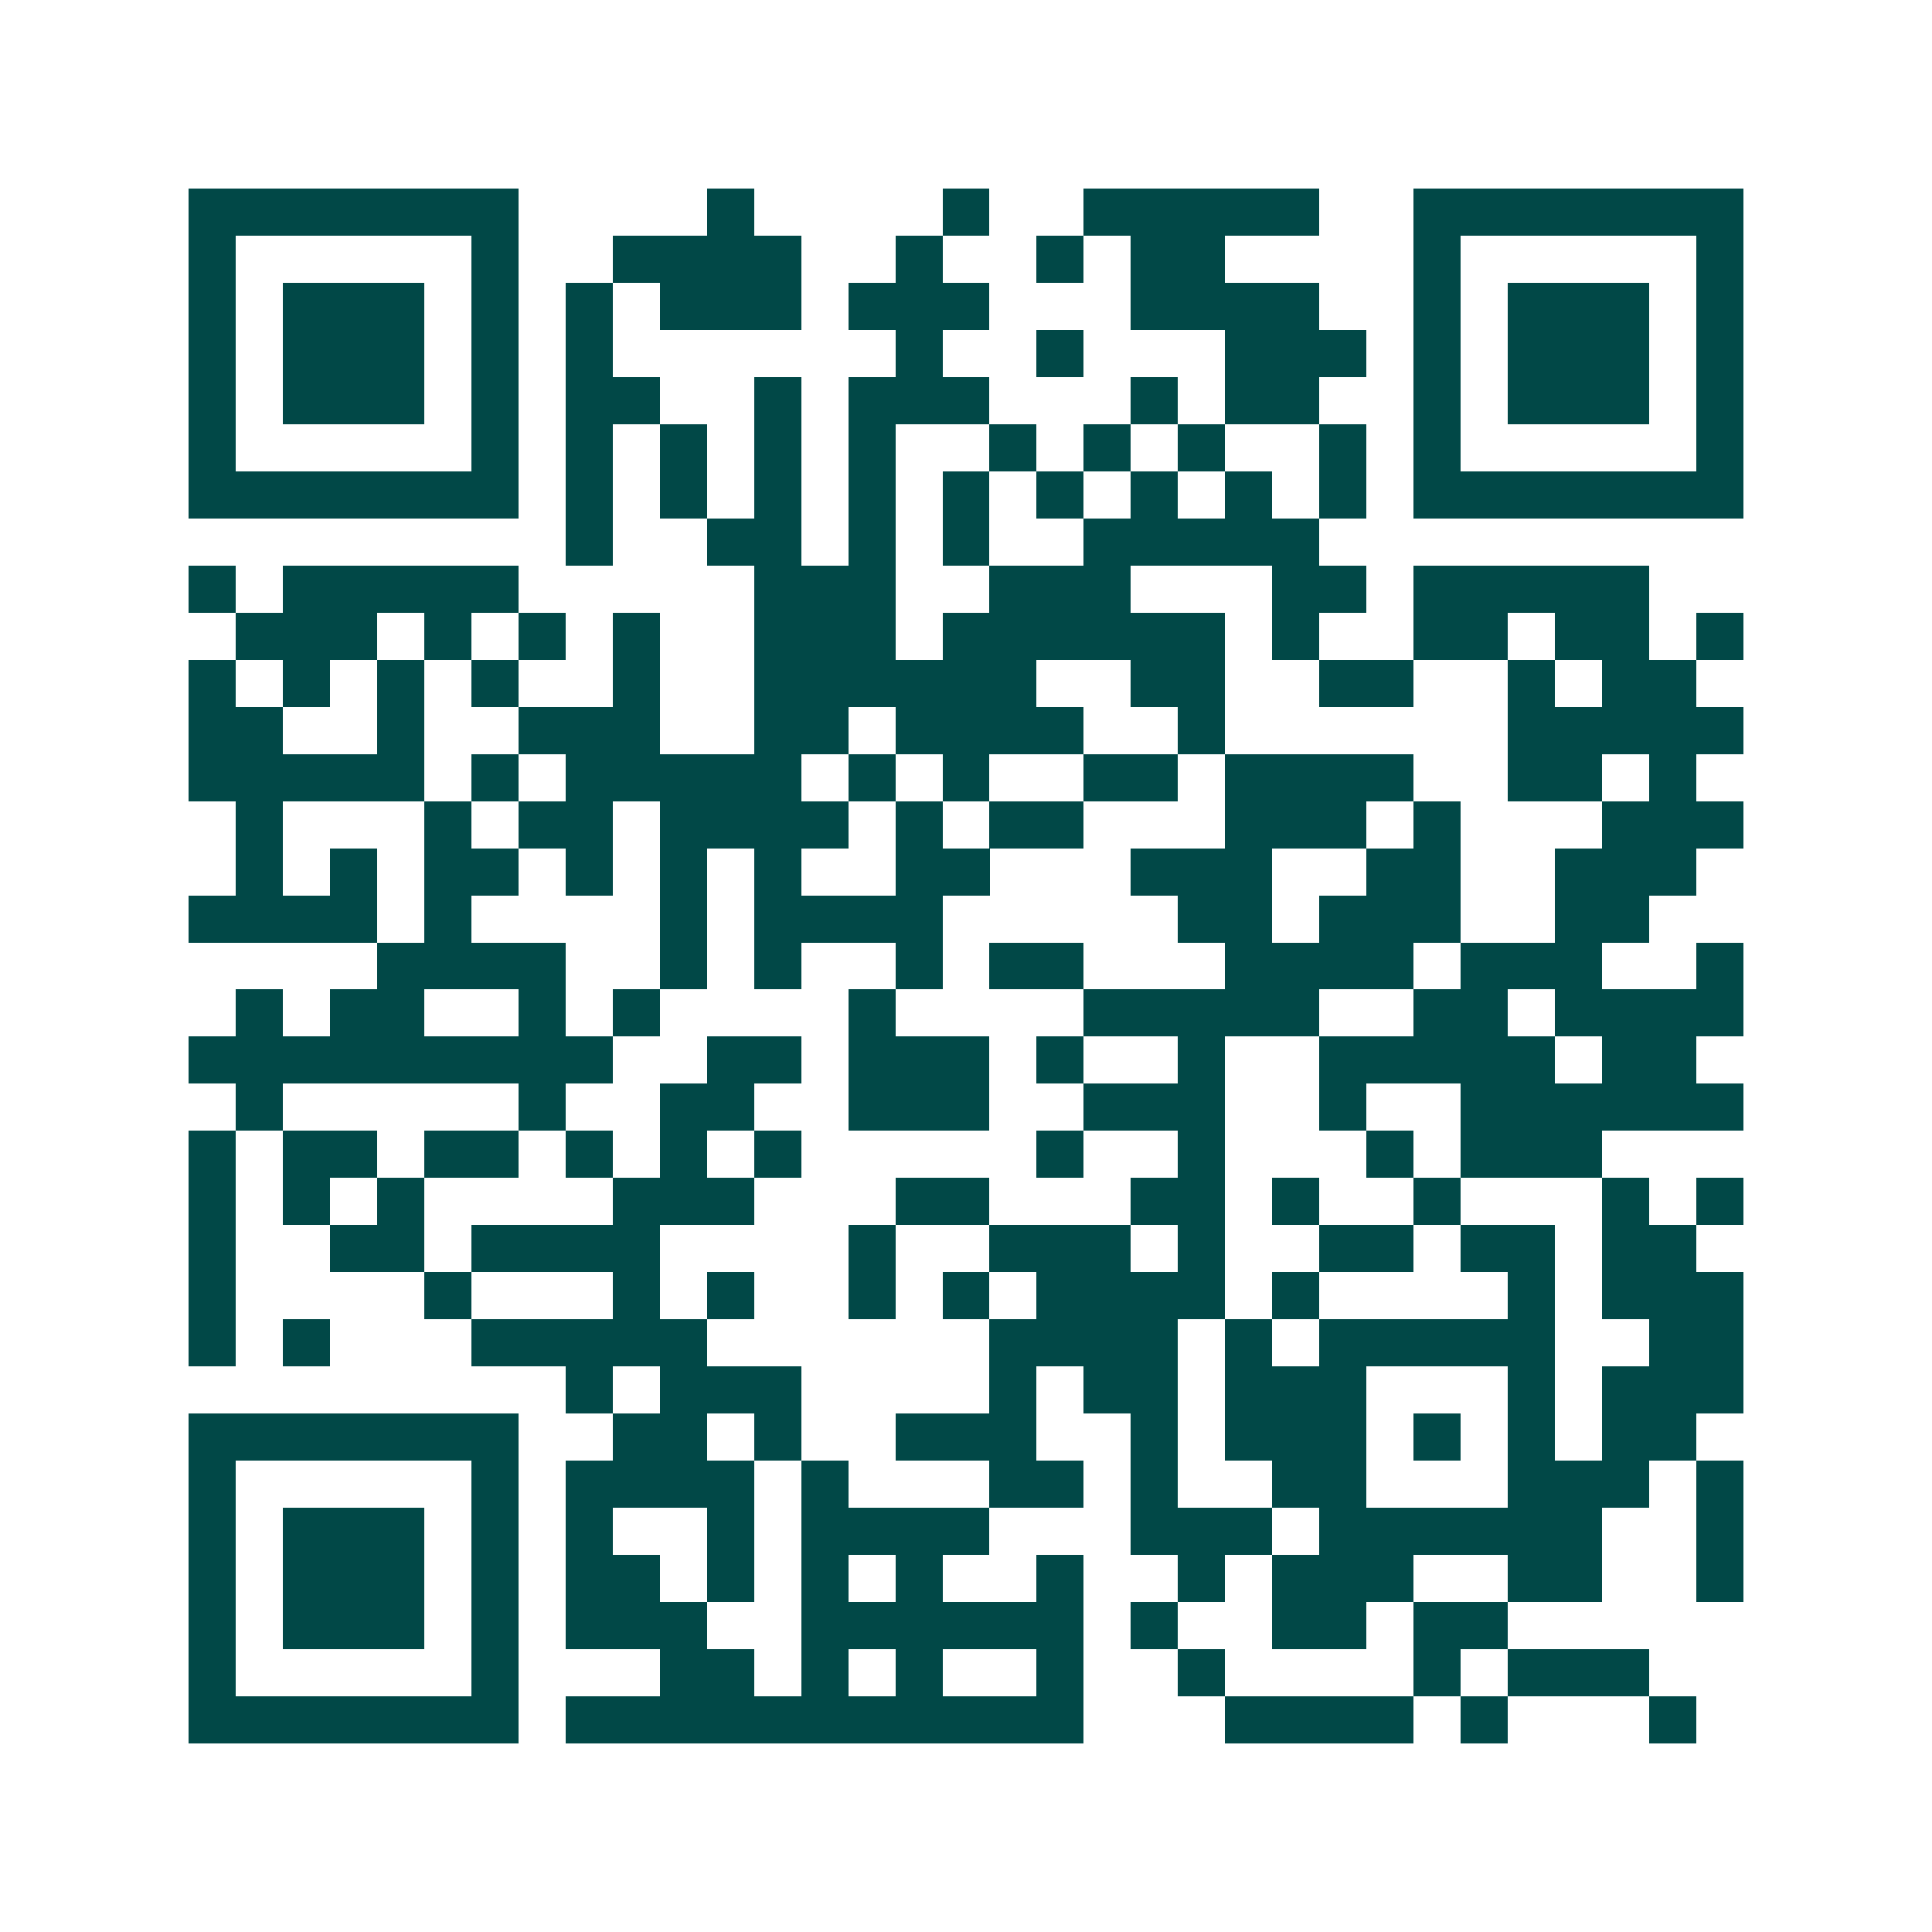 <svg xmlns="http://www.w3.org/2000/svg" width="200" height="200" viewBox="0 0 41 41" shape-rendering="crispEdges"><path fill="#ffffff" d="M0 0h41v41H0z"/><path stroke="#014847" d="M4 4.5h7m4 0h1m4 0h1m2 0h5m2 0h7M4 5.5h1m5 0h1m2 0h4m2 0h1m2 0h1m1 0h2m4 0h1m5 0h1M4 6.5h1m1 0h3m1 0h1m1 0h1m1 0h3m1 0h3m3 0h4m2 0h1m1 0h3m1 0h1M4 7.5h1m1 0h3m1 0h1m1 0h1m6 0h1m2 0h1m3 0h3m1 0h1m1 0h3m1 0h1M4 8.5h1m1 0h3m1 0h1m1 0h2m2 0h1m1 0h3m3 0h1m1 0h2m2 0h1m1 0h3m1 0h1M4 9.5h1m5 0h1m1 0h1m1 0h1m1 0h1m1 0h1m2 0h1m1 0h1m1 0h1m2 0h1m1 0h1m5 0h1M4 10.5h7m1 0h1m1 0h1m1 0h1m1 0h1m1 0h1m1 0h1m1 0h1m1 0h1m1 0h1m1 0h7M12 11.5h1m2 0h2m1 0h1m1 0h1m2 0h5M4 12.5h1m1 0h5m5 0h3m2 0h3m3 0h2m1 0h5M5 13.5h3m1 0h1m1 0h1m1 0h1m2 0h3m1 0h6m1 0h1m2 0h2m1 0h2m1 0h1M4 14.5h1m1 0h1m1 0h1m1 0h1m2 0h1m2 0h6m2 0h2m2 0h2m2 0h1m1 0h2M4 15.5h2m2 0h1m2 0h3m2 0h2m1 0h4m2 0h1m6 0h5M4 16.5h5m1 0h1m1 0h5m1 0h1m1 0h1m2 0h2m1 0h4m2 0h2m1 0h1M5 17.5h1m3 0h1m1 0h2m1 0h4m1 0h1m1 0h2m3 0h3m1 0h1m3 0h3M5 18.5h1m1 0h1m1 0h2m1 0h1m1 0h1m1 0h1m2 0h2m3 0h3m2 0h2m2 0h3M4 19.5h4m1 0h1m4 0h1m1 0h4m5 0h2m1 0h3m2 0h2M8 20.5h4m2 0h1m1 0h1m2 0h1m1 0h2m3 0h4m1 0h3m2 0h1M5 21.5h1m1 0h2m2 0h1m1 0h1m4 0h1m4 0h5m2 0h2m1 0h4M4 22.5h9m2 0h2m1 0h3m1 0h1m2 0h1m2 0h5m1 0h2M5 23.5h1m5 0h1m2 0h2m2 0h3m2 0h3m2 0h1m2 0h6M4 24.5h1m1 0h2m1 0h2m1 0h1m1 0h1m1 0h1m5 0h1m2 0h1m3 0h1m1 0h3M4 25.5h1m1 0h1m1 0h1m4 0h3m3 0h2m3 0h2m1 0h1m2 0h1m3 0h1m1 0h1M4 26.5h1m2 0h2m1 0h4m4 0h1m2 0h3m1 0h1m2 0h2m1 0h2m1 0h2M4 27.5h1m4 0h1m3 0h1m1 0h1m2 0h1m1 0h1m1 0h4m1 0h1m4 0h1m1 0h3M4 28.5h1m1 0h1m3 0h5m6 0h4m1 0h1m1 0h5m2 0h2M12 29.5h1m1 0h3m4 0h1m1 0h2m1 0h3m3 0h1m1 0h3M4 30.5h7m2 0h2m1 0h1m2 0h3m2 0h1m1 0h3m1 0h1m1 0h1m1 0h2M4 31.5h1m5 0h1m1 0h4m1 0h1m3 0h2m1 0h1m2 0h2m3 0h3m1 0h1M4 32.5h1m1 0h3m1 0h1m1 0h1m2 0h1m1 0h4m3 0h3m1 0h6m2 0h1M4 33.5h1m1 0h3m1 0h1m1 0h2m1 0h1m1 0h1m1 0h1m2 0h1m2 0h1m1 0h3m2 0h2m2 0h1M4 34.5h1m1 0h3m1 0h1m1 0h3m2 0h6m1 0h1m2 0h2m1 0h2M4 35.5h1m5 0h1m3 0h2m1 0h1m1 0h1m2 0h1m2 0h1m4 0h1m1 0h3M4 36.5h7m1 0h11m3 0h4m1 0h1m3 0h1"/></svg>
